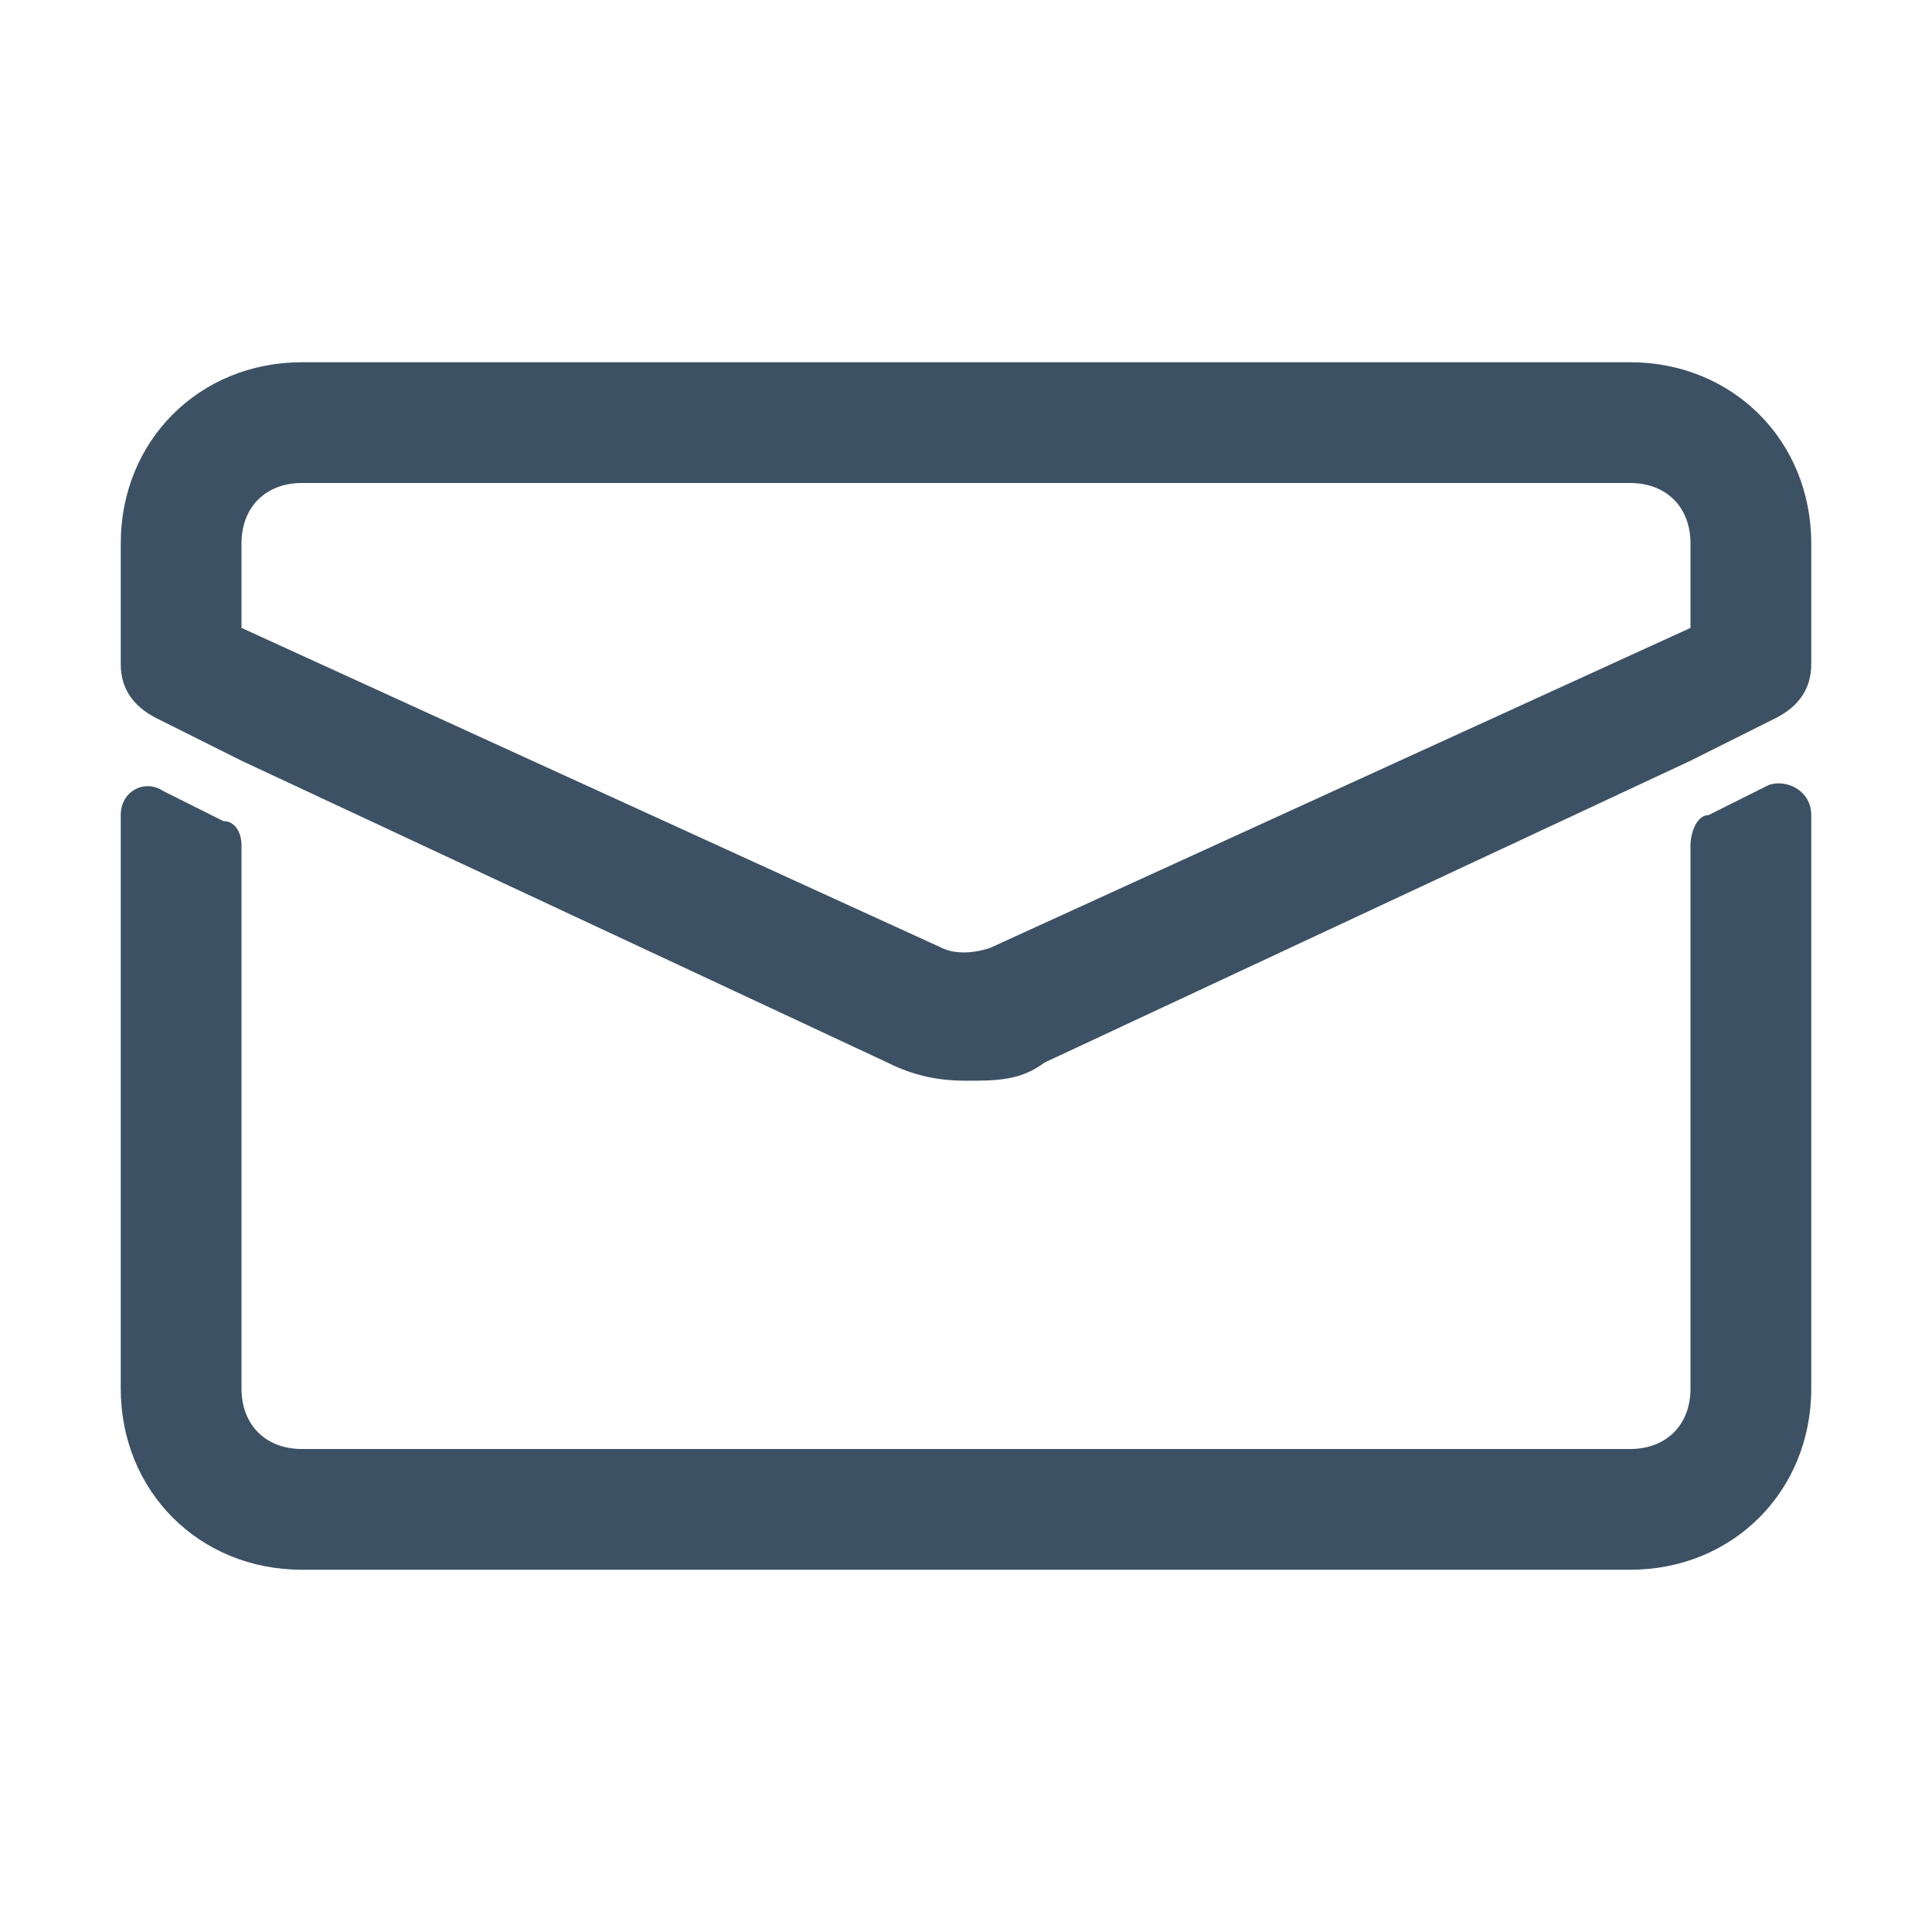 <?xml version="1.0" encoding="UTF-8"?>
<svg id="Ebene_1" xmlns="http://www.w3.org/2000/svg" version="1.1" viewBox="0 0 32 32">
  <!-- Generator: Adobe Illustrator 29.0.1, SVG Export Plug-In . SVG Version: 2.1.0 Build 192)  -->
  <defs>
    <style>
      .st0 {
        fill: none;
      }

      .st1 {
        fill: #3c5164;
      }
    </style>
  </defs>
  <path class="st0" d="M27,8H5c-.6,0-1,.4-1,1v1.4l11.6,5.3c.3.1.6.1.8,0l11.6-5.3v-1.4c0-.6-.4-1-1-1Z"/>
  <path class="st1" d="M27,6H5c-1.7,0-3,1.3-3,3v2c0,.4.2.7.6.9l1.4.7,10.7,5c.4.2.8.3,1.3.3s.9,0,1.3-.3l10.7-5,1.4-.7c.4-.2.6-.5.6-.9v-2c0-1.7-1.3-3-3-3ZM16.4,15.7c-.3.1-.6.1-.8,0l-11.6-5.3v-1.4c0-.6.4-1,1-1h22c.6,0,1,.4,1,1v1.4l-11.6,5.3Z"/>
  <path class="st1" d="M28,14v9c0,.6-.4,1-1,1H5c-.6,0-1-.4-1-1v-9c0-.2-.1-.4-.3-.4l-1-.5c-.3-.2-.7,0-.7.4v9.5c0,1.7,1.3,3,3,3h22c1.7,0,3-1.3,3-3v-9.5c0-.4-.4-.6-.7-.5l-1,.5c-.2,0-.3.3-.3.5Z"/>
</svg>